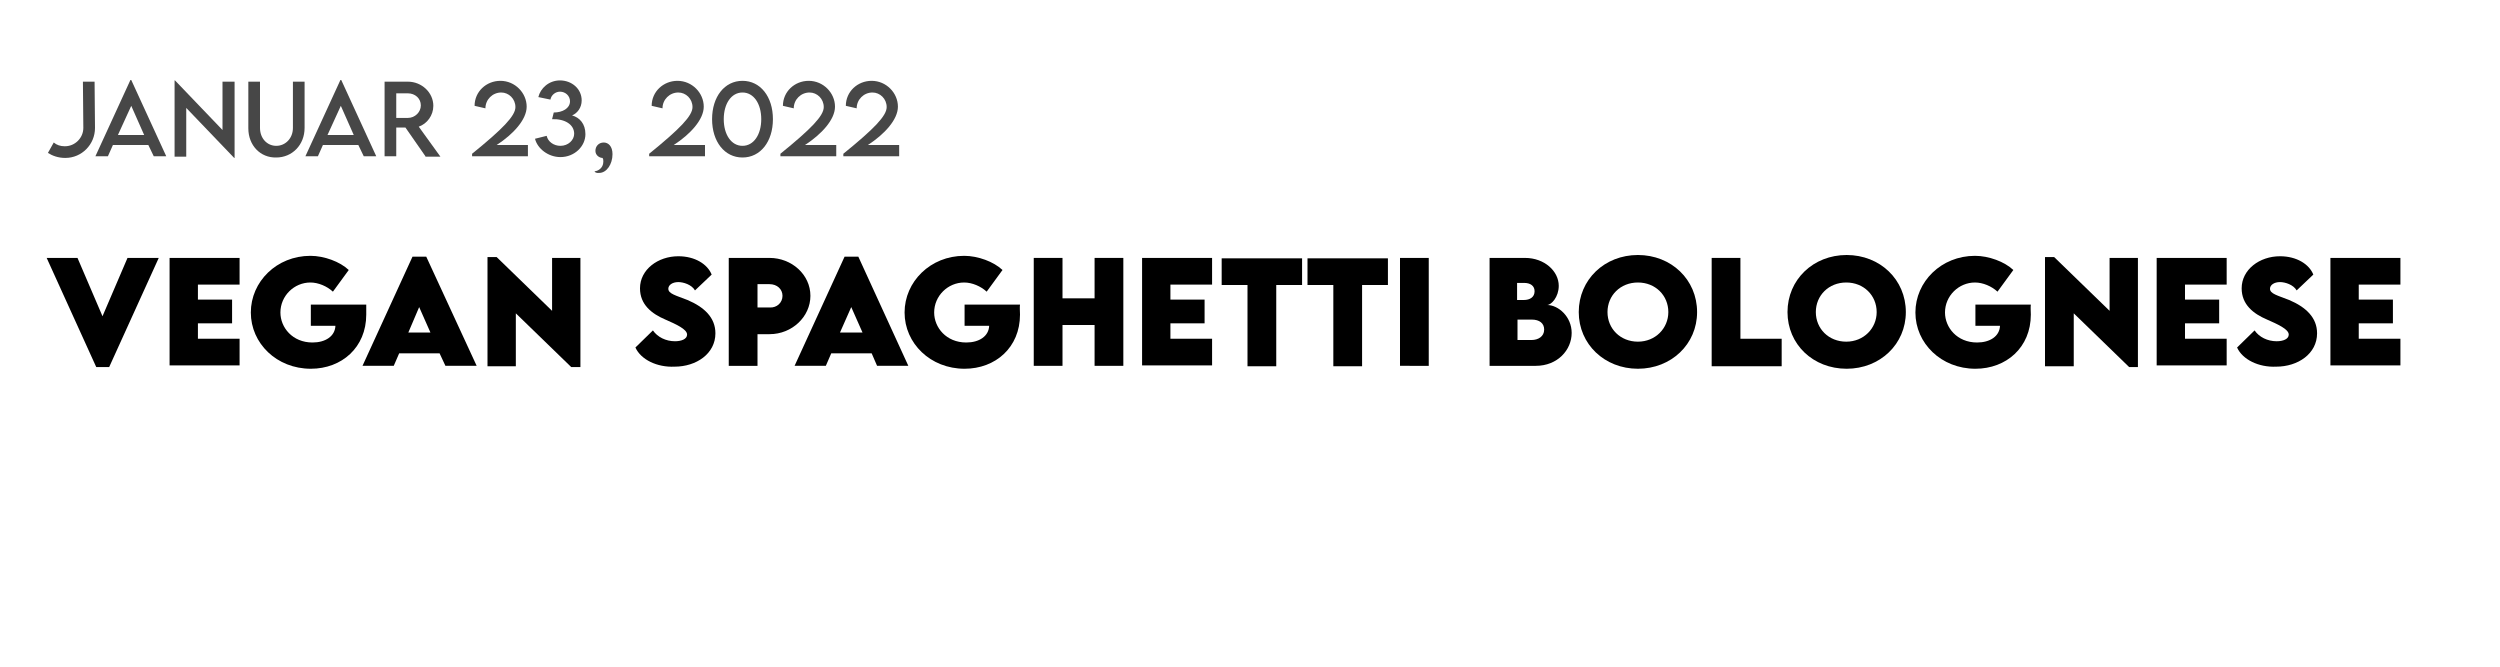 <?xml version="1.0" encoding="utf-8"?>
<!-- Generator: Adobe Illustrator 25.0.0, SVG Export Plug-In . SVG Version: 6.00 Build 0)  -->
<svg version="1.1" id="Ebene_1" xmlns="http://www.w3.org/2000/svg" xmlns:xlink="http://www.w3.org/1999/xlink" x="0px" y="0px"
	 viewBox="0 0 600 160.1" style="enable-background:new 0 0 600 160.1;" xml:space="preserve">
<style type="text/css">
	.st0{fill:#474747;}
</style>
<g id="Ebene_2_1_">
</g>
<g>
	<path class="st0" d="M11.5,36.7l1.4-2.5c0.7,0.6,1.6,0.9,2.6,0.9h0.1c2.4,0,4.4-2,4.4-4.4l-0.1-11.1l2.8,0l0.1,11.1
		c0,4-3.2,7.2-7.1,7.2h-0.1C14,37.9,12.6,37.4,11.5,36.7z"/>
	<path class="st0" d="M35.6,34.8h-8.5l-1.2,2.7h-3l8.4-18.3h0.2l8.4,18.3h-3L35.6,34.8z M34.6,32.4l-3.1-7l-3.2,7H34.6z"/>
	<path class="st0" d="M56.3,19.6v18.3h-0.1l-11.5-12v11.7h-2.8V19.3H42l11.4,11.9V19.6H56.3z"/>
	<path class="st0" d="M59.6,30.8V19.6h2.8v11.1c0,2.5,1.7,4.3,3.9,4.3s4-1.8,4-4.3V19.6h2.8v11.1c0,4.1-3,7.1-6.8,7.1
		C62.5,37.9,59.6,34.9,59.6,30.8z"/>
	<path class="st0" d="M86,34.8h-8.5l-1.2,2.7h-3l8.4-18.3h0.2l8.4,18.3h-3L86,34.8z M84.9,32.4l-3.1-7l-3.2,7H84.9z"/>
	<path class="st0" d="M102.1,37.5l-4.8-6.9h-2.2v6.9h-2.8l0-17.9h5.6c3.3,0,6.1,2.6,6.1,5.8c0,2.3-1.5,4.3-3.5,5l5.2,7.2H102.1z
		 M97.9,28.3c1.7,0,3.1-1.4,3.1-3c0-1.7-1.4-2.9-3.1-2.9h-2.8v5.9H97.9z"/>
	<path class="st0" d="M126.7,34.7v2.8h-13.4v-0.6c7.4-6,10.4-9.1,10.4-11.2c0-2-1.6-3.5-3.4-3.5c-2.1,0-3.8,1.7-3.8,3.8l-2.6-0.6
		c0-3.4,2.8-6,6.2-6c3.5,0,6.3,2.9,6.3,6.2c0,3.1-3.2,6.6-7.2,9.2H126.7z"/>
	<path class="st0" d="M140.5,32.2c0,2.9-2.6,5.5-6,5.5c-2.9,0-5.5-2-6.1-4.4l2.8-0.7c0.3,1.4,1.7,2.4,3.3,2.4c1.9,0,3.3-1.4,3.3-2.9
		c0-2.2-2.2-3.6-5.3-3.5l0.4-1.6c2.1,0,3.9-1,3.9-2.7c0-1.3-1.1-2.3-2.4-2.3c-1.1,0-2.1,0.8-2.3,1.9l-2.9-0.6c0.5-2.1,2.5-4,5.2-4
		c2.8,0,5.2,2,5.2,4.8c0,1.8-1.1,3.1-2.3,3.6C139.1,28.2,140.5,29.7,140.5,32.2z"/>
	<path class="st0" d="M142.7,41.1c0.7,0,2.1-0.7,2.1-2.3c0-0.4,0-0.6-0.2-0.9c-0.7,0-1.7-0.6-1.7-1.7c0-1.1,0.8-2,2-2
		c1.1,0,2.1,0.9,2.1,2.8c0,2.4-1.4,4.5-3.2,4.5C143.1,41.6,142.7,41.3,142.7,41.1z"/>
	<path class="st0" d="M169.2,34.7v2.8h-13.4v-0.6c7.4-6,10.4-9.1,10.4-11.2c0-2-1.6-3.5-3.4-3.5c-2.1,0-3.8,1.7-3.8,3.8l-2.6-0.6
		c0-3.4,2.8-6,6.2-6c3.5,0,6.3,2.9,6.3,6.2c0,3.1-3.2,6.6-7.2,9.2H169.2z"/>
	<path class="st0" d="M170.9,28.6c0-5.4,3-9.2,7.3-9.2s7.3,3.8,7.3,9.2c0,5.4-3,9.2-7.3,9.2S170.9,34,170.9,28.6z M182.7,28.6
		c0-3.7-1.8-6.4-4.5-6.4c-2.7,0-4.5,2.7-4.5,6.4c0,3.7,1.8,6.4,4.5,6.4C180.9,35,182.7,32.3,182.7,28.6z"/>
	<path class="st0" d="M200.7,34.7v2.8h-13.4v-0.6c7.4-6,10.4-9.1,10.4-11.2c0-2-1.6-3.5-3.4-3.5c-2.1,0-3.8,1.7-3.8,3.8l-2.6-0.6
		c0-3.4,2.8-6,6.2-6c3.5,0,6.3,2.9,6.3,6.2c0,3.1-3.2,6.6-7.2,9.2H200.7z"/>
	<path class="st0" d="M215.8,34.7v2.8h-13.4v-0.6c7.4-6,10.4-9.1,10.4-11.2c0-2-1.6-3.5-3.4-3.5c-2.1,0-3.8,1.7-3.8,3.8l-2.6-0.6
		c0-3.4,2.8-6,6.2-6c3.5,0,6.3,2.9,6.3,6.2c0,3.1-3.2,6.6-7.2,9.2H215.8z"/>
</g>
<g>
	<path d="M38.1,61.9L26.2,88.1h-3.1L11.2,61.9h7.4l6,14l6-14H38.1z"/>
	<path d="M47.5,68.3v3.6h8.2v5.7h-8.2v3.7h10v6.4H40.7V61.9h16.8v6.4H47.5z"/>
	<path d="M87.9,75.5c0,7.9-5.9,13-13.3,13c-8.2,0-14.4-6.1-14.4-13.5s6.2-13.6,14.3-13.6c3.3,0,7.1,1.4,9.2,3.4l-3.8,5.2
		c-1.4-1.3-3.5-2.2-5.4-2.2c-3.9,0-7.2,3.2-7.2,7.2c0,3.6,2.9,7.2,7.7,7.2c3.1,0,5.4-1.5,5.5-4h-5.9v-5.1h13.3
		C87.9,73.8,87.9,74.7,87.9,75.5z"/>
	<path d="M105.5,84.8h-9.7l-1.3,3H87l12-26.2h3.3l12.1,26.2h-7.5L105.5,84.8z M103.3,79.8l-2.7-6.1L98,79.8H103.3z"/>
	<path d="M139.3,61.9v26.2h-2.2l-13.3-12.9v12.7H117V61.7h2.2l13.3,12.9V61.9H139.3z"/>
	<path d="M152.5,83.4l4.2-4.1c1.1,1.6,3.1,2.6,5.3,2.6c1.5,0,2.9-0.5,2.9-1.6c0-1.3-2.7-2.5-5.2-3.6c-3.3-1.4-6.1-3.6-6.1-7.5
		c0-4.5,4.3-7.7,9.2-7.7c4,0,7,1.9,8,4.4l-4,3.8c-0.8-1.4-2.8-2-4-2c-1.4,0-2.4,0.7-2.4,1.6c0,1.2,1.8,1.6,4.6,2.7
		c4,1.7,6.7,4.2,6.7,8c0,4.9-4.6,8-9.8,8C157.7,88.2,153.8,86.3,152.5,83.4z"/>
	<path d="M174.9,61.9h9.8c5.3,0,9.8,4,9.8,9.1c0,5-4.4,9.2-9.8,9.2h-2.9v7.6h-6.9V61.9z M187.8,71c0-1.6-1.3-2.8-3.1-2.8h-2.9v5.6
		l2.9,0C186.5,73.9,187.8,72.6,187.8,71z"/>
	<path d="M209.2,84.8h-9.7l-1.3,3h-7.5l12-26.2h3.3L218,87.8h-7.5L209.2,84.8z M207,79.8l-2.7-6.1l-2.7,6.1H207z"/>
	<path d="M244.8,75.5c0,7.9-5.9,13-13.3,13c-8.2,0-14.4-6.1-14.4-13.5s6.2-13.6,14.3-13.6c3.3,0,7.1,1.4,9.2,3.4l-3.8,5.2
		c-1.4-1.3-3.5-2.2-5.4-2.2c-3.9,0-7.2,3.2-7.2,7.2c0,3.6,2.9,7.2,7.7,7.2c3.1,0,5.4-1.5,5.5-4h-5.9v-5.1h13.3
		C244.7,73.8,244.8,74.7,244.8,75.5z"/>
	<path d="M269.6,61.9v25.9h-6.9v-9.8h-7.7v9.8h-6.9V61.9h6.9v9.7h7.7v-9.7H269.6z"/>
	<path d="M280.9,68.3v3.6h8.2v5.7h-8.2v3.7h10v6.4h-16.8V61.9h16.8v6.4H280.9z"/>
	<path d="M312.5,68.4h-6.2v19.5h-6.9V68.4h-6.2v-6.4h19.3V68.4z"/>
	<path d="M333.1,68.4h-6.2v19.5H320V68.4h-6.2v-6.4h19.3V68.4z"/>
	<path d="M336,61.9h6.9v25.9H336V61.9z"/>
	<path d="M377.2,79.9c0,4.1-3.4,7.9-8.6,7.9h-11.1V61.9h8.5c4.7,0,8.1,3.2,8.1,6.7c0,2.7-1.8,4.6-2.8,4.6
		C374,73.2,377.2,76,377.2,79.9z M365.8,67.9h-1.7V72h1.6c1.5,0,2.6-0.7,2.6-2.1C368.3,68.6,367.3,67.9,365.8,67.9z M370.6,79.1
		c0-1.5-1.1-2.4-3-2.4l-3.4,0v4.9h3.4C369.1,81.6,370.6,80.8,370.6,79.1z"/>
	<path d="M378.9,74.9c0-7.8,6.2-13.7,14.2-13.7s14.2,5.9,14.2,13.7c0,7.7-6.2,13.6-14.2,13.6C385.1,88.5,378.9,82.6,378.9,74.9z
		 M400.4,74.9c0-4-3.1-7.1-7.3-7.1s-7.3,3.1-7.3,7.1c0,4,3.1,7.1,7.3,7.1S400.4,78.8,400.4,74.9z"/>
	<path d="M427.6,81.4v6.5h-16.8V61.9h6.9v19.4H427.6z"/>
	<path d="M429,74.9c0-7.8,6.2-13.7,14.2-13.7s14.2,5.9,14.2,13.7c0,7.7-6.2,13.6-14.2,13.6C435.1,88.5,429,82.6,429,74.9z
		 M450.4,74.9c0-4-3.1-7.1-7.3-7.1s-7.3,3.1-7.3,7.1c0,4,3.1,7.1,7.3,7.1S450.4,78.8,450.4,74.9z"/>
	<path d="M487.4,75.5c0,7.9-5.9,13-13.3,13c-8.2,0-14.4-6.1-14.4-13.5s6.2-13.6,14.3-13.6c3.3,0,7.1,1.4,9.2,3.4l-3.8,5.2
		c-1.4-1.3-3.5-2.2-5.4-2.2c-3.9,0-7.2,3.2-7.2,7.2c0,3.6,2.9,7.2,7.7,7.2c3.1,0,5.4-1.5,5.5-4h-5.9v-5.1h13.3
		C487.3,73.8,487.4,74.7,487.4,75.5z"/>
	<path d="M513.1,61.9v26.2H511l-13.3-12.9v12.7h-6.9V61.7h2.2l13.3,12.9V61.9H513.1z"/>
	<path d="M524.4,68.3v3.6h8.2v5.7h-8.2v3.7h10v6.4h-16.8V61.9h16.8v6.4H524.4z"/>
	<path d="M536.9,83.4l4.2-4.1c1.1,1.6,3.1,2.6,5.3,2.6c1.5,0,2.9-0.5,2.9-1.6c0-1.3-2.7-2.5-5.2-3.6c-3.3-1.4-6.1-3.6-6.1-7.5
		c0-4.5,4.3-7.7,9.2-7.7c4,0,7,1.9,8,4.4l-4,3.8c-0.8-1.4-2.8-2-4-2c-1.4,0-2.4,0.7-2.4,1.6c0,1.2,1.8,1.6,4.6,2.7
		c4,1.7,6.7,4.2,6.7,8c0,4.9-4.6,8-9.8,8C542.1,88.2,538.2,86.3,536.9,83.4z"/>
	<path d="M566.1,68.3v3.6h8.2v5.7h-8.2v3.7h10v6.4h-16.8V61.9h16.8v6.4H566.1z"/>
</g>
<g>
	<path d="M11.1,169.4h5.2l2.5,8.3l3.7-8.2h0.4l3.7,8.2l2.5-8.3h5.2l-6,18.2h-1.3l-4.2-8.9l-4.2,8.9h-1.3L11.1,169.4z"/>
	<path d="M36,169.4h4.8v18.1H36V169.4z"/>
	<path d="M56.3,173.9H52v13.6h-4.8v-13.6h-4.3v-4.5h13.5V173.9z"/>
	<path d="M73.3,169.4v18.1h-4.8v-6.8h-5.4v6.8h-4.8v-18.1h4.8v6.8h5.4v-6.8H73.3z"/>
	<path d="M83.5,169.4h6.8c3.7,0,6.8,2.8,6.8,6.3c0,3.5-3,6.4-6.8,6.4h-2v5.3h-4.8V169.4z M92.5,175.7c0-1.1-0.9-1.9-2.2-1.9h-2v3.9
		l2,0C91.6,177.7,92.5,176.8,92.5,175.7z"/>
	<path d="M98.4,178.4c0-5.4,4.3-9.5,9.9-9.5c5.6,0,9.9,4.1,9.9,9.5c0,5.4-4.3,9.5-9.9,9.5C102.7,187.9,98.4,183.8,98.4,178.4z
		 M113.4,178.4c0-2.8-2.2-4.9-5.1-4.9s-5.1,2.2-5.1,4.9c0,2.8,2.2,4.9,5.1,4.9S113.4,181.2,113.4,178.4z"/>
	<path d="M132,173.9h-4.3v13.6h-4.8v-13.6h-4.3v-4.5H132V173.9z"/>
	<path d="M143.4,185.3h-6.8l-0.9,2.1h-5.2l8.4-18.3h2.3l8.4,18.3h-5.3L143.4,185.3z M141.9,181.8l-1.9-4.3l-1.9,4.3H141.9z"/>
	<path d="M161.5,173.9h-4.3v13.6h-4.8v-13.6H148v-4.5h13.5V173.9z"/>
	<path d="M161.9,178.4c0-5.4,4.3-9.5,9.9-9.5c5.6,0,9.9,4.1,9.9,9.5c0,5.4-4.3,9.5-9.9,9.5C166.2,187.9,161.9,183.8,161.9,178.4z
		 M176.9,178.4c0-2.8-2.2-4.9-5.1-4.9s-5.1,2.2-5.1,4.9c0,2.8,2.2,4.9,5.1,4.9S176.9,181.2,176.9,178.4z"/>
	<path d="M188.8,173.8v2.5h5.7v4h-5.7v2.6h7v4.5h-11.7v-18.1h11.7v4.5H188.8z"/>
	<path d="M197.5,184.4l2.9-2.8c0.8,1.1,2.2,1.8,3.7,1.8c1,0,2-0.4,2-1.1c0-0.9-1.9-1.8-3.6-2.5c-2.3-1-4.3-2.5-4.3-5.2
		c0-3.1,3-5.4,6.4-5.4c2.8,0,4.9,1.3,5.6,3.1l-2.8,2.7c-0.5-1-1.9-1.4-2.8-1.4c-1,0-1.7,0.5-1.7,1.1c0,0.8,1.3,1.1,3.2,1.9
		c2.8,1.2,4.7,2.9,4.7,5.6c0,3.4-3.2,5.6-6.8,5.6C201.1,187.7,198.4,186.4,197.5,184.4z"/>
	<path d="M231.7,185.3H225l-0.9,2.1h-5.2l8.4-18.3h2.3l8.4,18.3h-5.3L231.7,185.3z M230.2,181.8l-1.9-4.3l-1.9,4.3H230.2z"/>
	<path d="M255.3,169.3v18.3h-1.5l-9.3-9v8.8h-4.8v-18.3h1.5l9.3,9v-8.8H255.3z"/>
	<path d="M274.2,178.4c0,5.6-3.8,9-9.9,9h-5.9v-18.1l5.9,0C270.5,169.3,274.2,172.8,274.2,178.4z M269.4,178.4c0-2.8-2-4.6-5.2-4.6
		h-1.1v9.1h1.1C267.5,182.9,269.4,181.2,269.4,178.4z"/>
	<path d="M296,173.9h-4.3v13.6h-4.8v-13.6h-4.3v-4.5H296V173.9z"/>
	<path d="M296.3,178.4c0-5.4,4.3-9.5,9.9-9.5c5.6,0,9.9,4.1,9.9,9.5c0,5.4-4.3,9.5-9.9,9.5C300.6,187.9,296.3,183.8,296.3,178.4z
		 M311.3,178.4c0-2.8-2.2-4.9-5.1-4.9s-5.1,2.2-5.1,4.9c0,2.8,2.2,4.9,5.1,4.9S311.3,181.2,311.3,178.4z"/>
	<path d="M337.9,169.2v18.2h-4.8v-7.2l-4.9,6.9h0l-4.9-6.9v7.2h-4.8v-18.2h1.9l7.8,10.6l7.8-10.6H337.9z"/>
	<path d="M352.6,185.3h-6.8l-0.9,2.1h-5.2l8.4-18.3h2.3l8.4,18.3h-5.3L352.6,185.3z M351.1,181.8l-1.9-4.3l-1.9,4.3H351.1z"/>
	<path d="M370.7,173.9h-4.3v13.6h-4.8v-13.6h-4.3v-4.5h13.5V173.9z"/>
	<path d="M371.1,178.4c0-5.4,4.3-9.5,9.9-9.5c5.6,0,9.9,4.1,9.9,9.5c0,5.4-4.3,9.5-9.9,9.5C375.4,187.9,371.1,183.8,371.1,178.4z
		 M386.1,178.4c0-2.8-2.2-4.9-5.1-4.9s-5.1,2.2-5.1,4.9c0,2.8,2.2,4.9,5.1,4.9S386.1,181.2,386.1,178.4z"/>
	<path d="M398,173.8v2.5h5.7v4H398v2.6h7v4.5h-11.7v-18.1H405v4.5H398z"/>
	<path d="M406.7,184.4l2.9-2.8c0.8,1.1,2.2,1.8,3.7,1.8c1,0,2-0.4,2-1.1c0-0.9-1.9-1.8-3.6-2.5c-2.3-1-4.3-2.5-4.3-5.2
		c0-3.1,3-5.4,6.4-5.4c2.8,0,4.9,1.3,5.6,3.1l-2.8,2.7c-0.5-1-1.9-1.4-2.8-1.4c-1,0-1.7,0.5-1.7,1.1c0,0.8,1.3,1.1,3.2,1.9
		c2.8,1.2,4.7,2.9,4.7,5.6c0,3.4-3.2,5.6-6.8,5.6C410.3,187.7,407.6,186.4,406.7,184.4z"/>
</g>
</svg>
